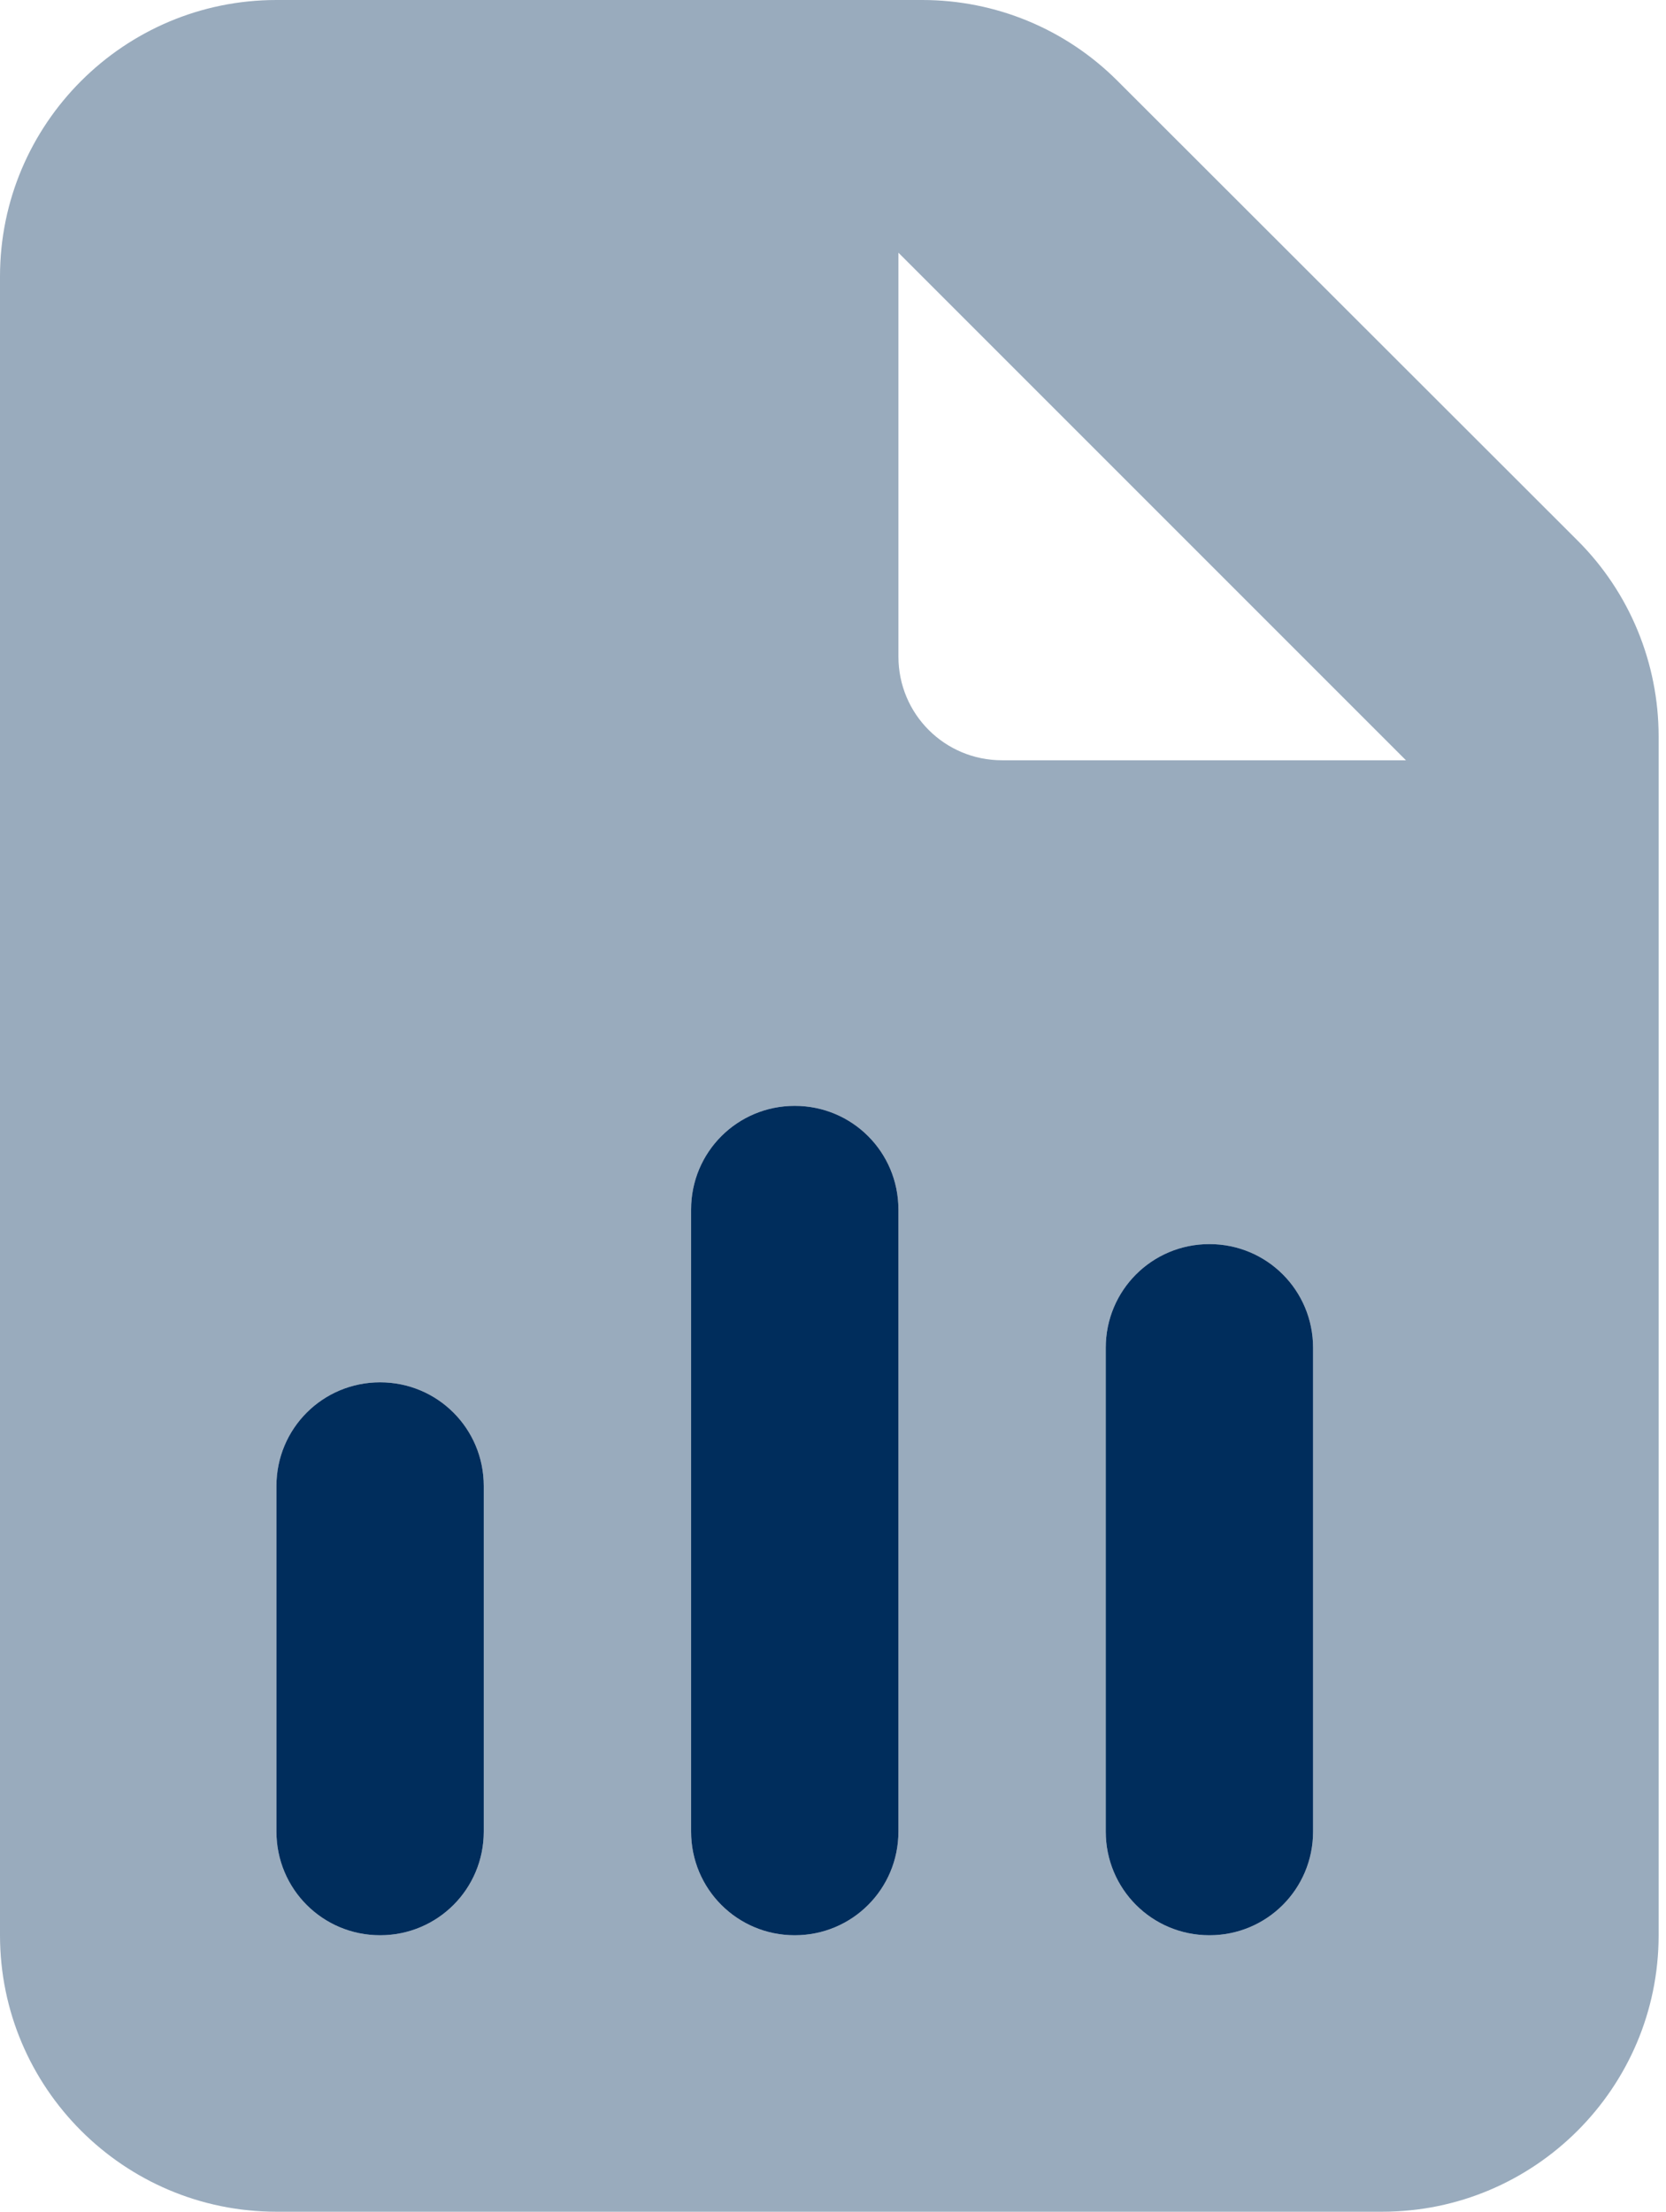 <svg xmlns="http://www.w3.org/2000/svg" width="113" height="150" fill="none" xmlns:v="https://vecta.io/nano"><g clip-path="url(#A)" fill="#002d5c"><path opacity=".4" d="M0 18.75v112.5C0 141.592 8.408 150 18.75 150h75c10.342 0 18.75-8.408 18.75-18.75V49.951c0-4.98-1.963-9.756-5.479-13.272L75.791 5.479C72.275 1.963 67.529 0 62.549 0H18.75C8.408 0 0 8.408 0 18.75zm18.75 82.031c0-3.896 3.135-7.031 7.031-7.031s7.031 3.135 7.031 7.031v23.438c0 3.896-3.135 7.031-7.031 7.031s-7.031-3.135-7.031-7.031v-23.438zm28.125-18.75c0-3.896 3.135-7.031 7.031-7.031s7.031 3.135 7.031 7.031v42.188c0 3.896-3.135 7.031-7.031 7.031s-7.031-3.135-7.031-7.031V82.031zm14.063-64.892l34.424 34.424H67.969c-3.897 0-7.031-3.135-7.031-7.031V17.139zM75 91.406c0-3.896 3.135-7.031 7.031-7.031s7.031 3.135 7.031 7.031v32.813c0 3.896-3.135 7.031-7.031 7.031S75 128.115 75 124.219V91.406z"/><path d="M53.906 75c3.897 0 7.031 3.135 7.031 7.031v42.188c0 3.896-3.135 7.031-7.031 7.031s-7.031-3.135-7.031-7.031V82.031c0-3.896 3.135-7.031 7.031-7.031zm28.125 9.375c3.897 0 7.031 3.135 7.031 7.031v32.813c0 3.896-3.135 7.031-7.031 7.031S75 128.115 75 124.219V91.406c0-3.896 3.135-7.031 7.031-7.031zm-56.25 9.375c3.897 0 7.031 3.135 7.031 7.031v23.438c0 3.896-3.135 7.031-7.031 7.031s-7.031-3.135-7.031-7.031v-23.438c0-3.896 3.135-7.031 7.031-7.031z"/></g><defs><clipPath id="A"><path fill="#fff" d="M0 0h112.5v150H0z"/></clipPath></defs></svg>